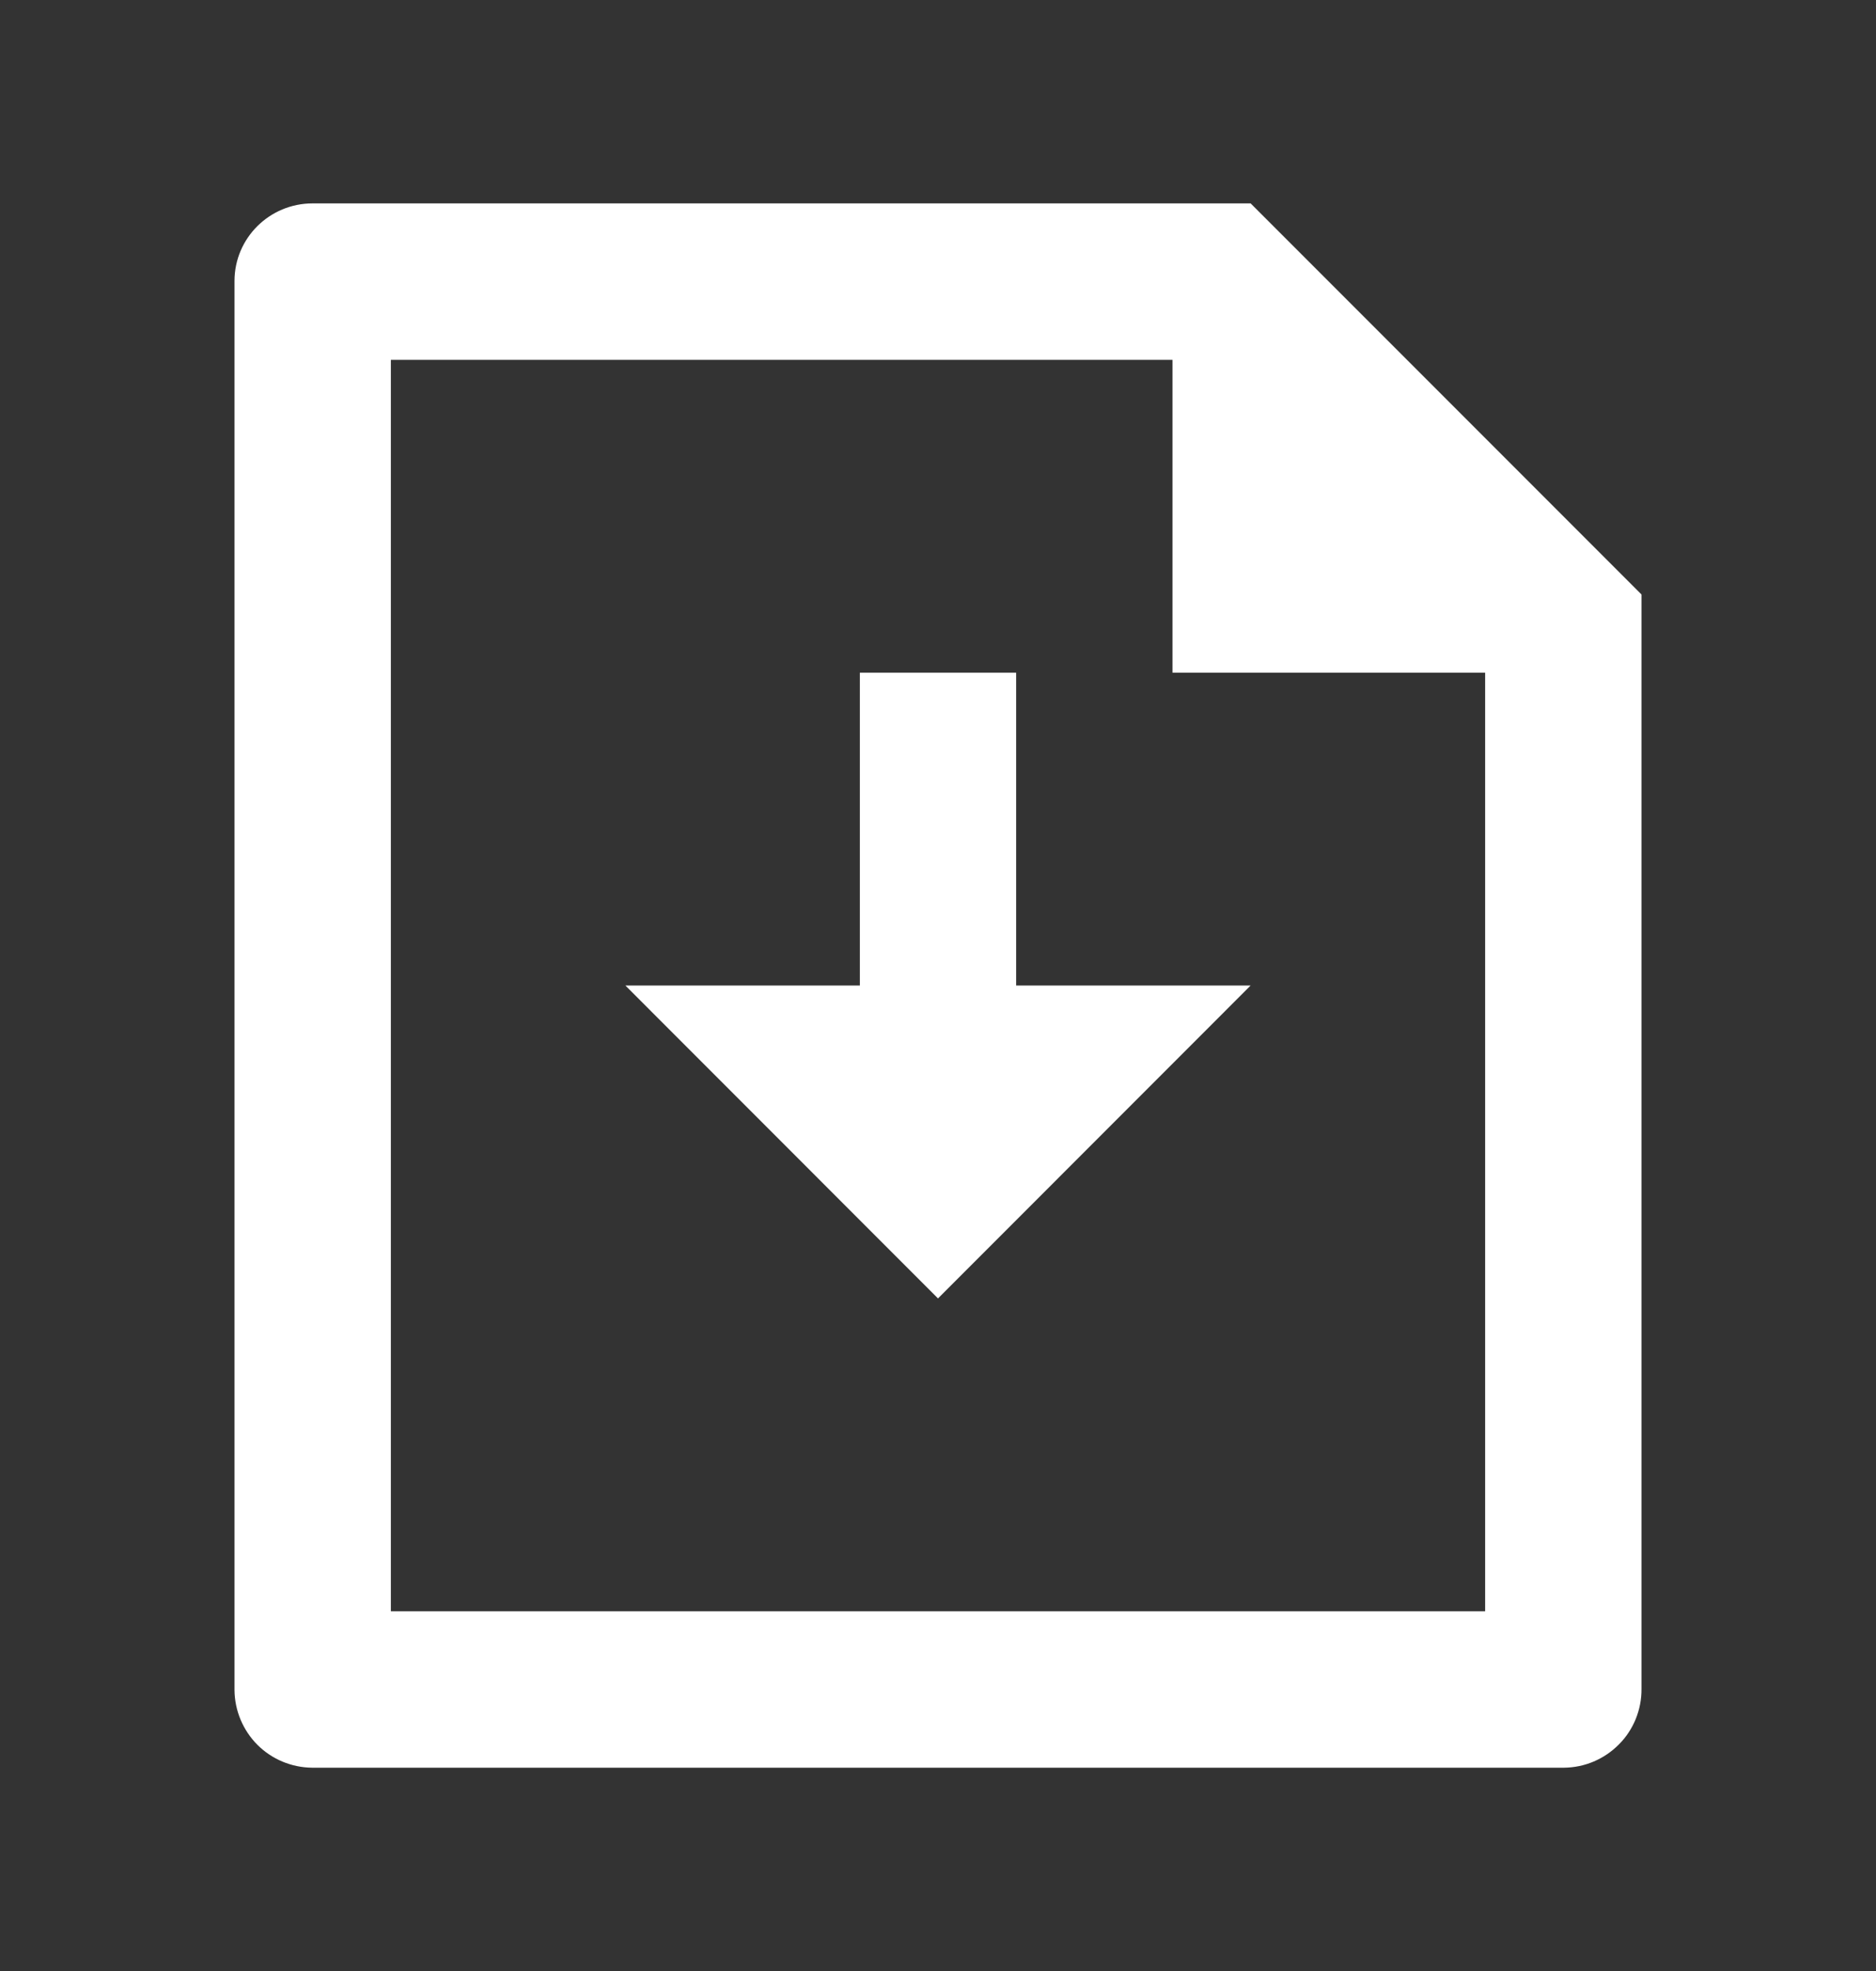 <svg width="20" height="21" viewBox="0 0 20 21" fill="none" xmlns="http://www.w3.org/2000/svg">
<rect x="0" y="0" width="20" height="21" fill="#333333" stroke="none"/>
<g clip-path="url(#clip0_684_3523)">
<path d="M10.833 10.5H13.333L10 13.834L6.667 10.5H9.167V7.167H10.833V10.5ZM12.5 3.834H4.167V17.167H15.833V7.167H12.5V3.834ZM2.5 2.994C2.5 2.537 2.873 2.167 3.333 2.167H13.333L17.5 6.334V17.994C17.501 18.104 17.48 18.212 17.439 18.314C17.398 18.415 17.337 18.508 17.26 18.585C17.183 18.663 17.092 18.725 16.991 18.768C16.89 18.811 16.782 18.833 16.672 18.834H3.328C3.109 18.832 2.899 18.745 2.744 18.59C2.59 18.435 2.502 18.226 2.5 18.007V2.994Z" fill="white"/>
</g>
<defs>
<clipPath id="clip0_684_3523">
<rect width="20" height="20" fill="white" transform="translate(0 0.5)"/>
</clipPath>
</defs>
</svg>
